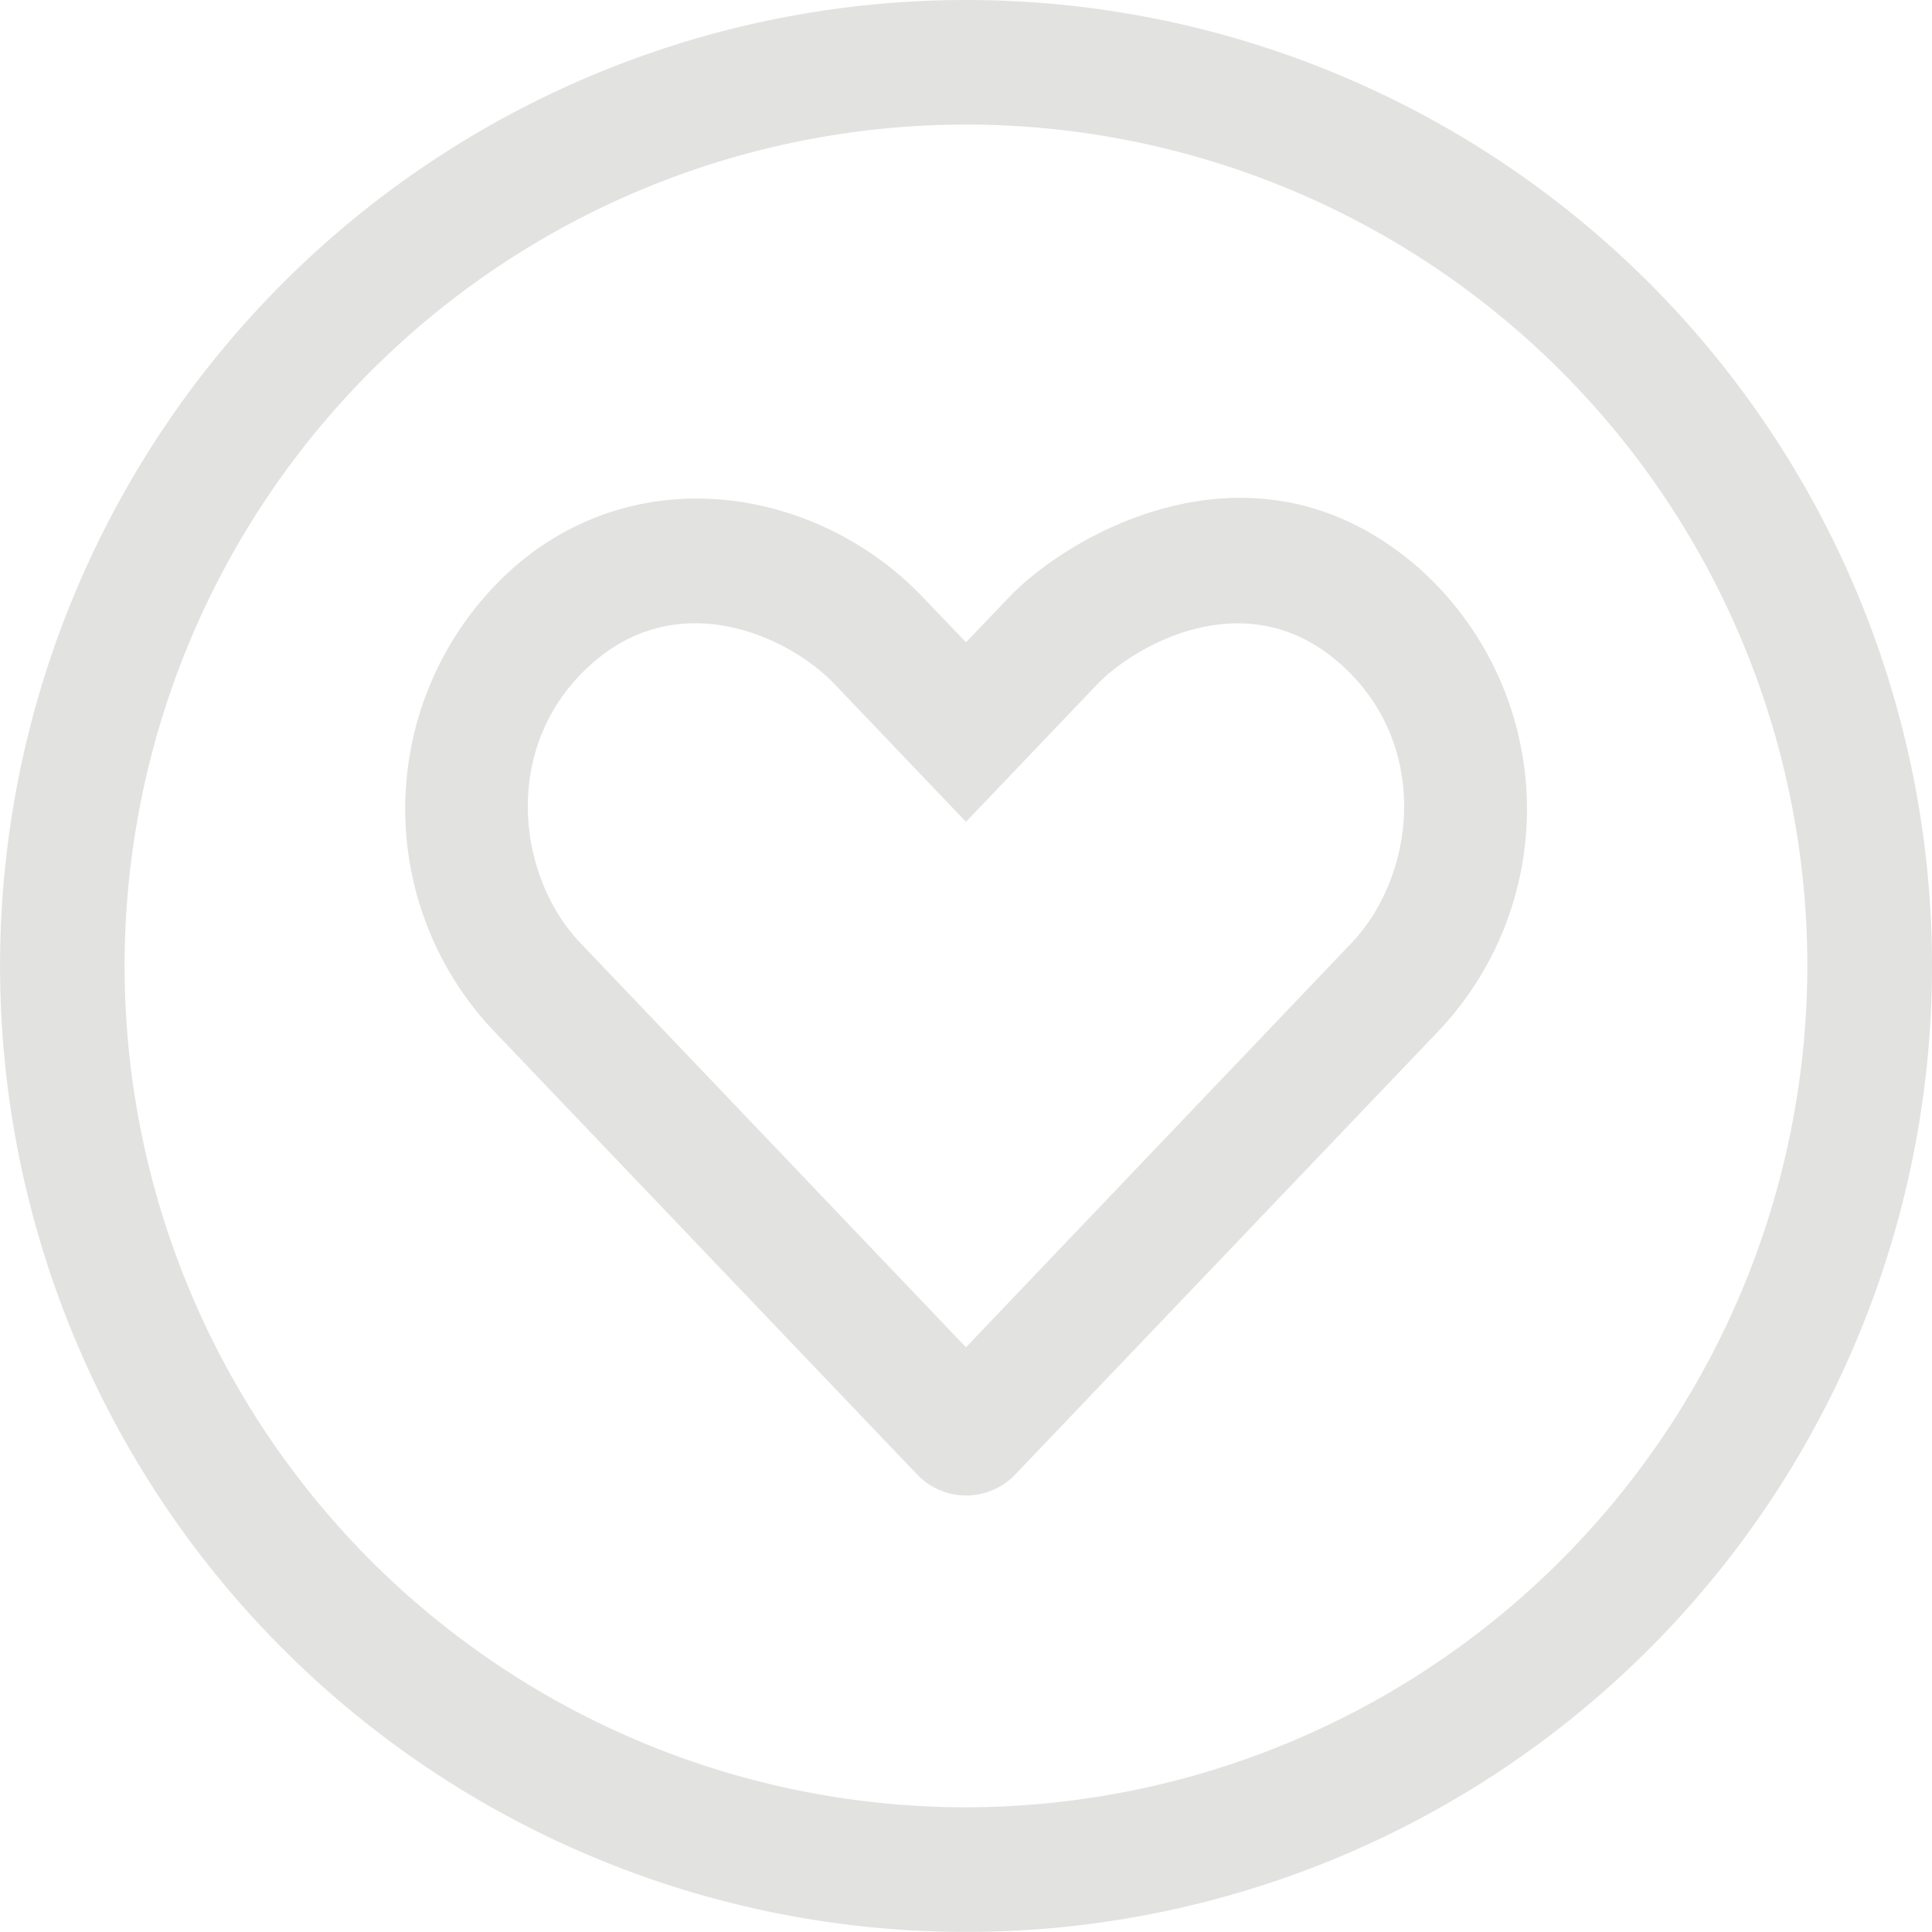 <svg xmlns="http://www.w3.org/2000/svg" width="123.082" height="123.077" viewBox="0 0 123.082 123.077"><defs><style>.a{opacity:0.15;}.b{fill:#3c4134;}</style></defs><g class="a"><path class="b" d="M11005.59,3176.48a61.539,61.539,0,1,0,61.543,61.538A61.529,61.529,0,0,0,11005.59,3176.48Zm0,115.136a53.6,53.6,0,1,1,53.6-53.6A53.659,53.659,0,0,1,11005.59,3291.616Zm28.787-79.007c-10.4-9.007-22.211-2.084-26.033,1.91l-2.754,2.879-2.754-2.879c-6.6-6.923-17.99-8.909-26.029-1.91a20.558,20.558,0,0,0-1.389,29.454l27.023,28.313a4.322,4.322,0,0,0,6.326,0l27.023-28.313a20.561,20.561,0,0,0-1.414-29.454Zm-4.223,23.945-24.564,25.757-24.564-25.757c-4.145-4.343-5.064-12.8.844-17.891,5.51-4.789,12.406-1.688,15.361,1.413l8.359,8.76,8.363-8.76c2.158-2.282,9.307-6.649,15.359-1.413C11035.221,3223.75,11034.3,3232.187,11030.154,3236.554Z" transform="translate(-10944.051 -3176.48)"></path></g></svg>